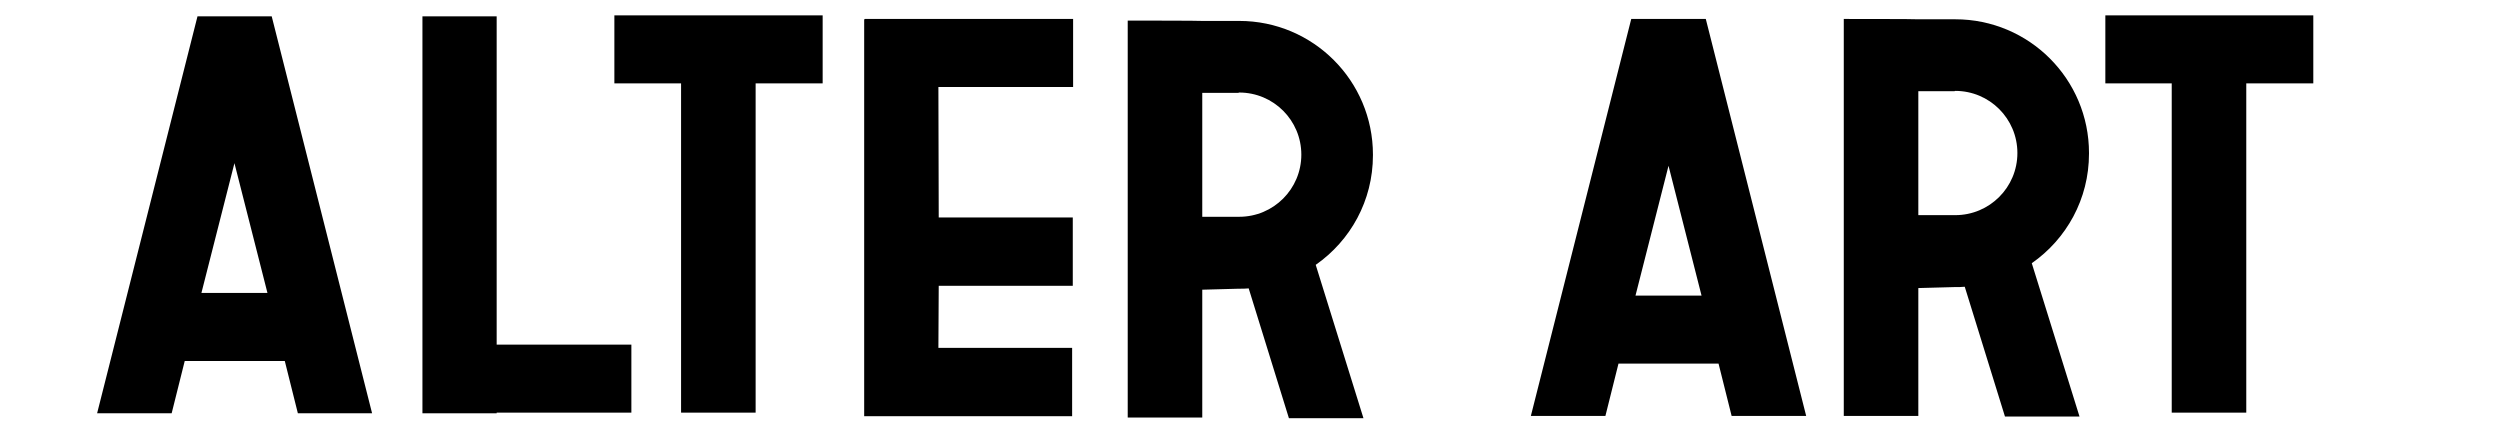 <?xml version="1.0" encoding="UTF-8"?>
<svg id="Layer_1" data-name="Layer 1" xmlns="http://www.w3.org/2000/svg" version="1.1" viewBox="0 0 764.6 132.5">
  <defs>
    <style>
      .cls-1 {
        fill: #000;
        stroke-width: 0px;
      }
    </style>
  </defs>
  <polygon class="cls-1" points="193.1 105.4 151.9 105.4 151.9 5 129.2 5 129.2 126.4 151.9 126.4 151.9 126.2 193.1 126.2 193.1 105.4"/>
  <polygon class="cls-1" points="328.2 26.6 328.2 5.8 264.5 5.8 264.5 5.9 264.3 5.9 264.3 106.4 264.3 106.4 264.3 127.3 327.9 127.3 327.9 106.4 287 106.4 287.1 87.4 328.1 87.4 328.1 66.5 287.1 66.5 287 26.6 328.2 26.6"/>
  <path class="cls-1" d="M91,126.4h22.8S83.1,5,83.1,5h0s-22.7,0-22.7,0h0l-30.7,121.4h22.8s4-16,4-16h30.6s4,16,4,16ZM61.6,89.6l10.1-39.7,10.1,39.7h-20.1Z"/>
  <path class="cls-1" d="M529.6,127.2h22.8s-30.7-121.4-30.7-121.4h-22.8s0,0,0,0l-30.7,121.4h22.8s4-16,4-16h30.6s4,16,4,16ZM500.2,90.4l10.1-39.7,10.1,39.7h-20.1Z"/>
  <polygon class="cls-1" points="251.6 4.7 187.9 4.7 187.9 25.5 208.3 25.5 208.3 126.2 231.1 126.2 231.1 25.5 251.6 25.5 251.6 4.7"/>
  <polygon class="cls-1" points="707.5 4.7 643.9 4.7 643.9 25.5 664.2 25.5 664.2 126.2 687 126.2 687 25.5 707.5 25.5 707.5 4.7"/>
  <path class="cls-1" d="M419.9,47.3c0-22.6-18.3-40.9-40.9-40.9,0,0-.1,0-.2,0h-11.1c0-.1-22.8-.1-22.8-.1v121.4s22.8,0,22.8,0v-39.1s11.1-.3,11.1-.3c0,0,.1,0,.2,0,1,0,1.9,0,2.9-.1l12.3,39.7h22.8s-14.6-46.9-14.6-46.9c10.6-7.4,17.5-19.6,17.5-33.5ZM367.7,28.4h11.1c0-.1.1-.1.2-.1,10.5,0,19,8.5,19,19,0,10.5-8.5,19-19,19,0,0-.1,0-.2,0h-11.1c0,0,0-37.9,0-37.9Z"/>
  <path class="cls-1" d="M638.9,46.8c0-22.6-18.3-40.9-40.9-40.9,0,0-.1,0-.2,0h-11.1c0-.1-22.8-.1-22.8-.1v121.4s22.8,0,22.8,0v-39.1s11.1-.3,11.1-.3c0,0,.1,0,.2,0,1,0,1.9,0,2.9-.1l12.3,39.7h22.8s-14.6-46.9-14.6-46.9c10.6-7.4,17.5-19.6,17.5-33.5ZM586.7,27.9h11.1c0-.1.1-.1.2-.1,10.5,0,19,8.5,19,19,0,10.5-8.5,19-19,19,0,0-.1,0-.2,0h-11.1c0,0,0-37.9,0-37.9Z"/>
</svg>